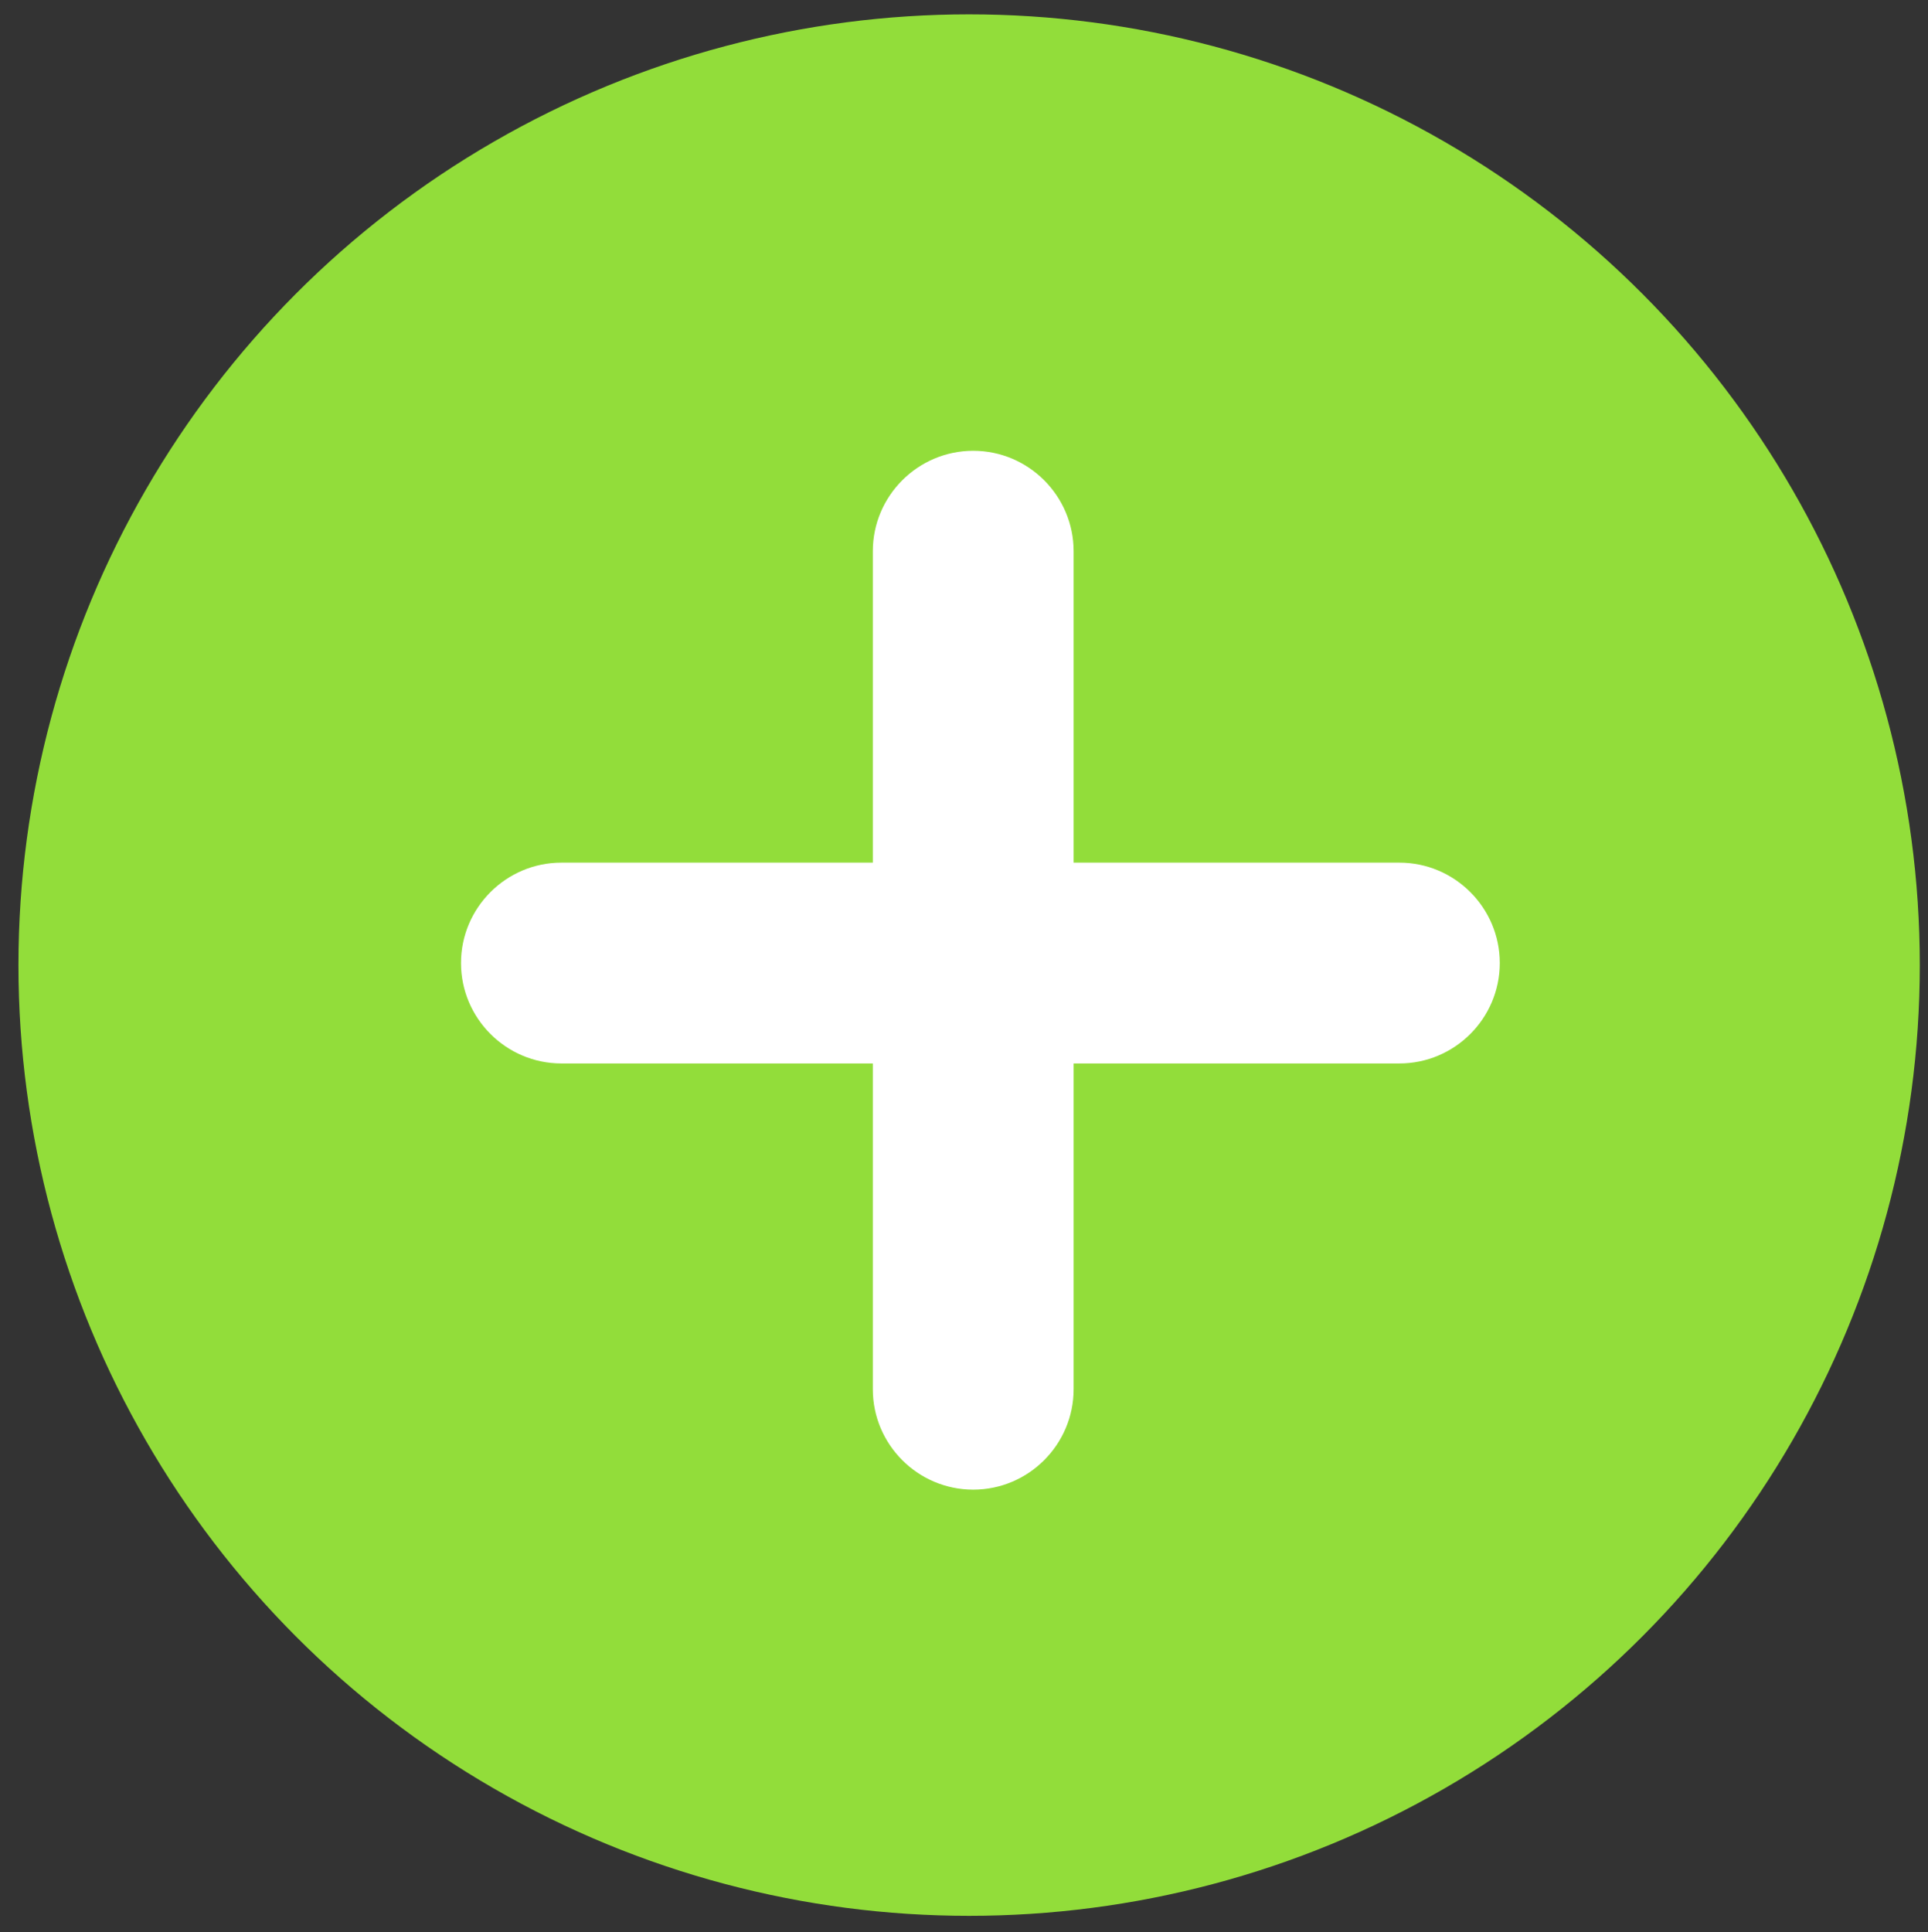 <?xml version="1.0" encoding="UTF-8"?>
<svg xmlns="http://www.w3.org/2000/svg" version="1.1" viewBox="0 0 94.1 94.3">
  <rect x="0" y="0" width="94.1" height="94.3" fill="#333333" stroke="none"/>
  <defs>
    <style>
      .cls-1 {
        fill: #fff;
      }

      .cls-2 {
        fill: #92dd3a;
      }
    </style>
  </defs>
  <!-- Generator: Adobe Illustrator 28.7.0, SVG Export Plug-In . SVG Version: 1.2.0 Build 136)  -->
  <g>
    <g id="Calque_1">
      <circle id="Ellipse_405" class="cls-2" cx="47.3" cy="47.1" r="46.4"/>
      <path class="cls-1" d="M68.3,42.1h-15.9v-15.2c0-2.7-2.2-4.9-4.9-4.9s-4.9,2.2-4.9,4.9v15.2h-15.2c-2.7,0-4.9,2.2-4.9,4.9s2.2,4.9,4.9,4.9h15.2v15.9c0,2.7,2.2,4.9,4.9,4.9s4.9-2.2,4.9-4.9v-15.9h15.9c2.7,0,4.9-2.2,4.9-4.9s-2.2-4.9-4.9-4.9Z"/>
    </g>
  </g>
</svg>